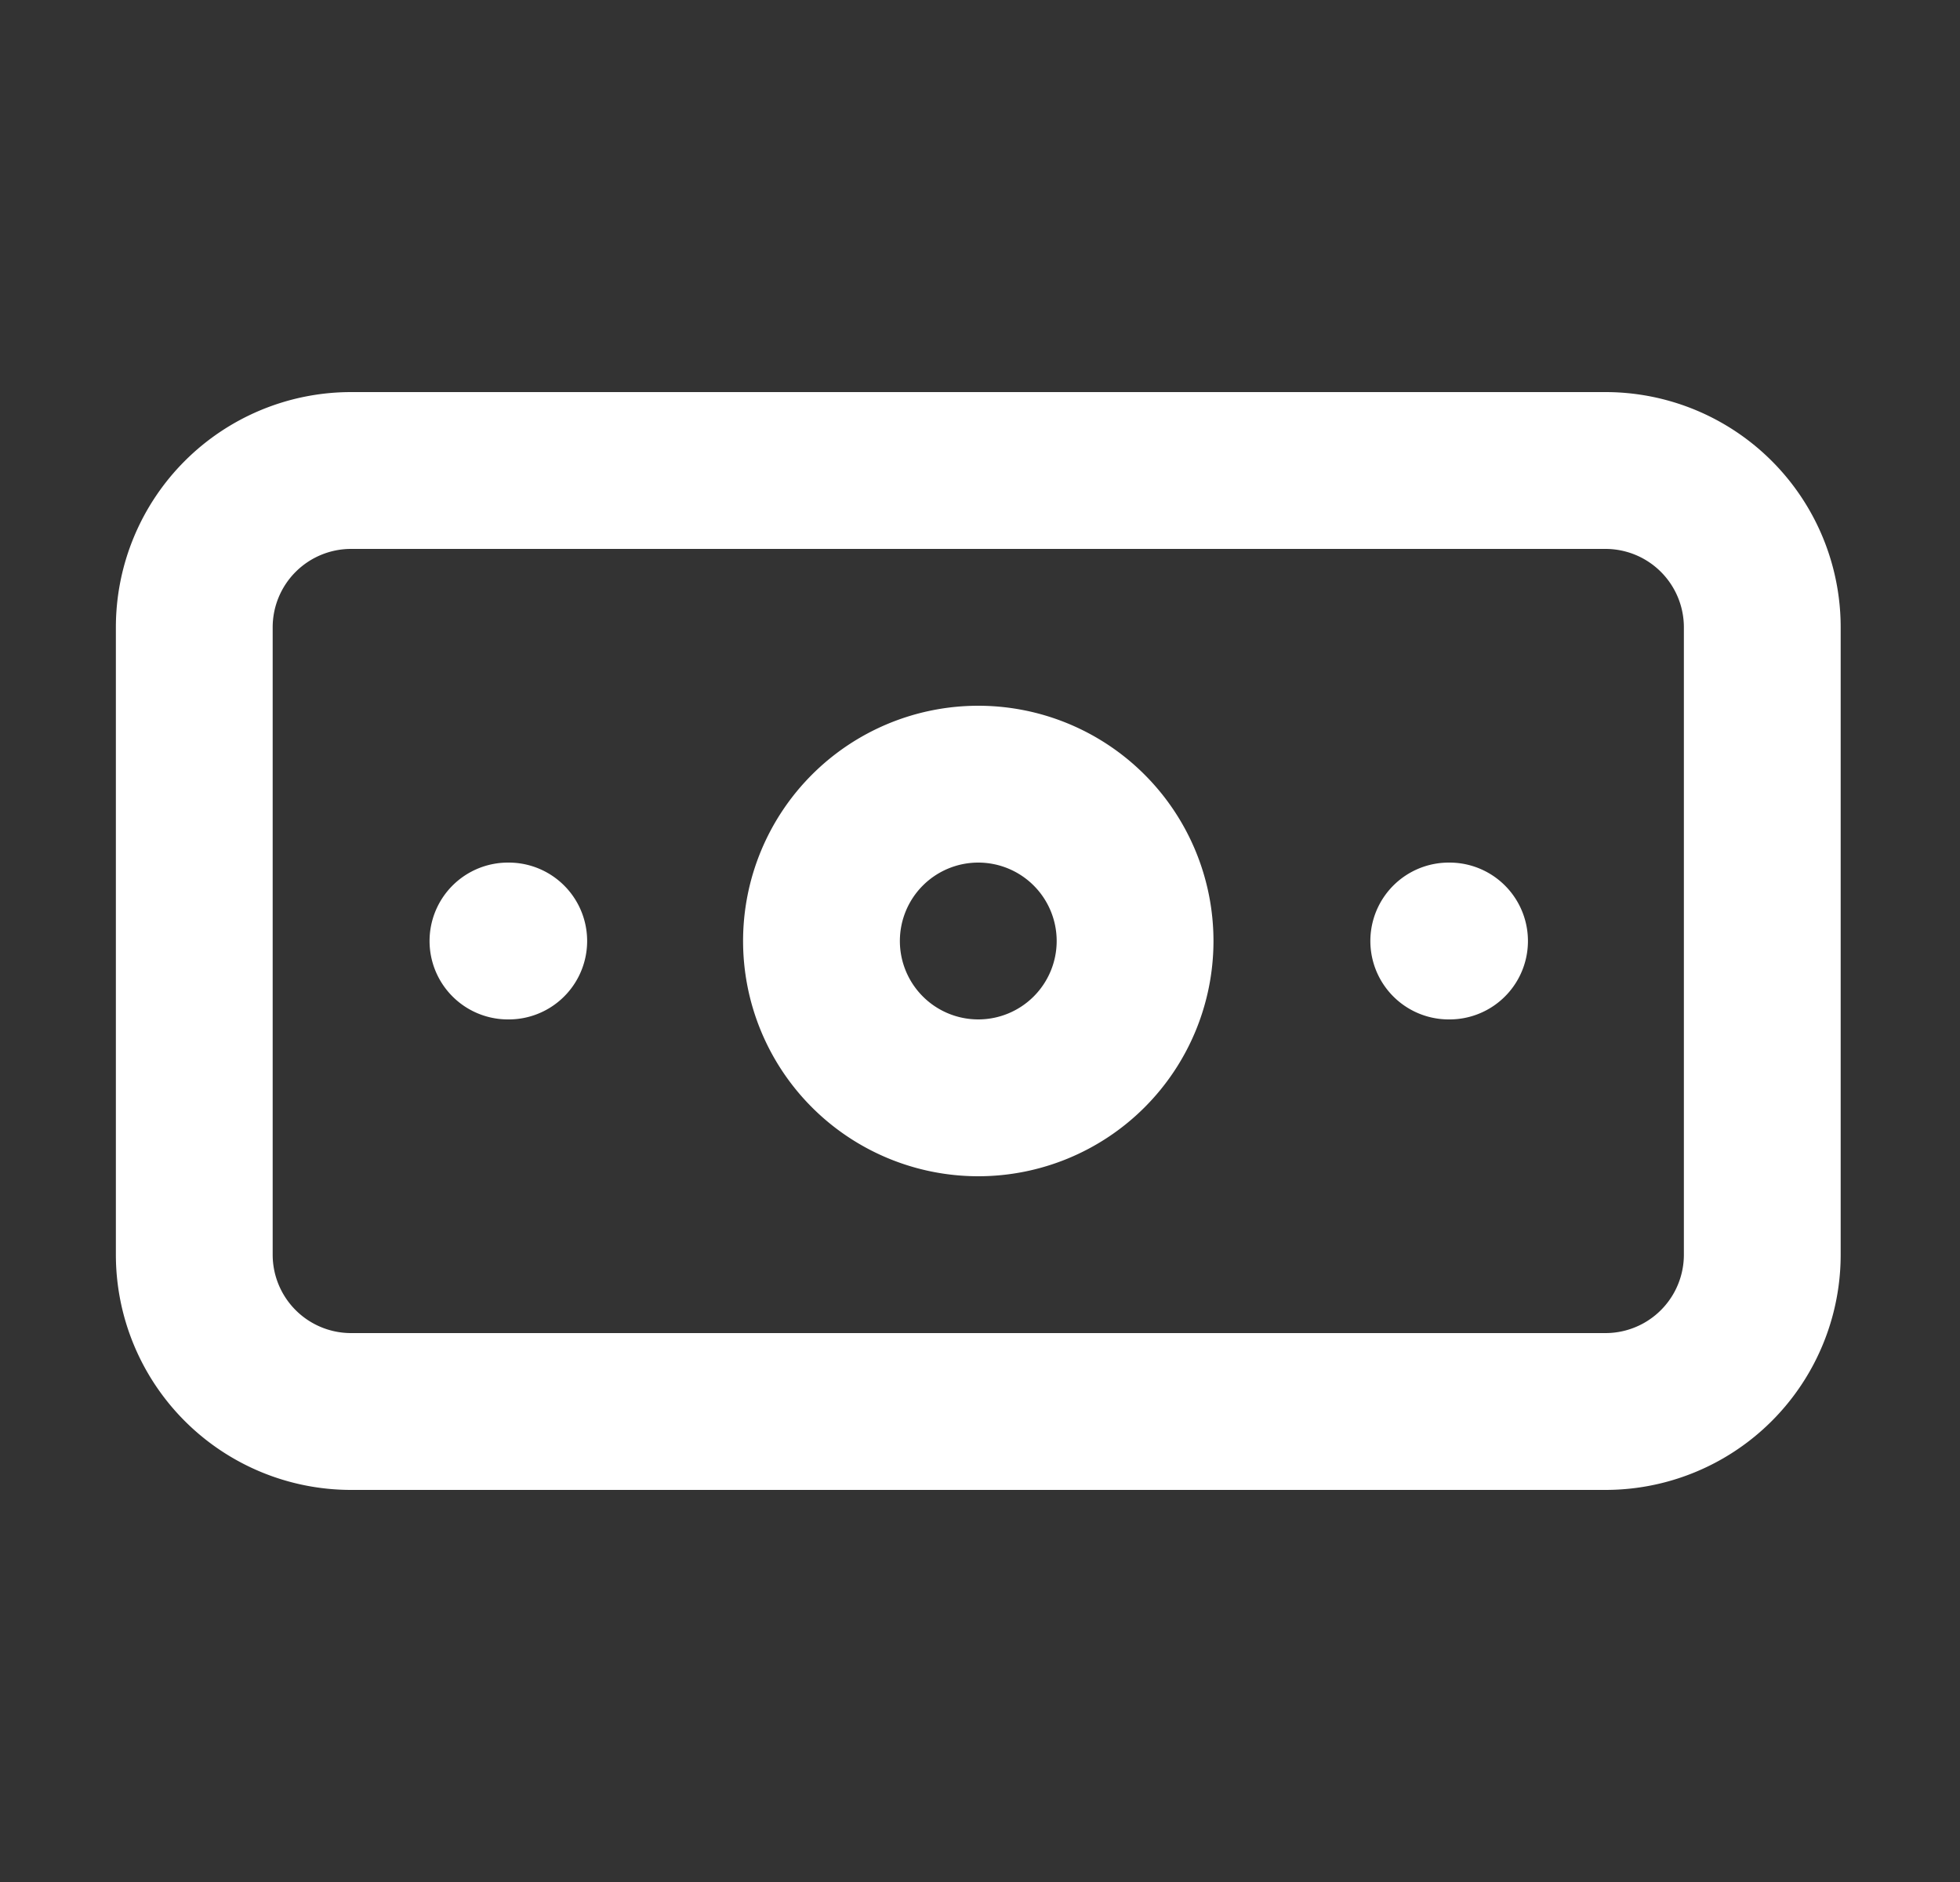 <svg width="25" height="24" fill="none" xmlns="http://www.w3.org/2000/svg"><rect width="100%" height="100%" fill="#333333" stroke="none"/><g clip-path="url(#a)"><path d="M6.479 12h.01m11.99 0h.01M4.478 6h16a2 2 0 012 2v8a2 2 0 01-2 2h-16a2 2 0 01-2-2V8a2 2 0 012-2zm10 6a2 2 0 11-4 0 2 2 0 014 0z" stroke="#fff" stroke-width="2" stroke-linecap="round" stroke-linejoin="round"/></g><defs><clipPath id="a"><path fill="#fff" transform="translate(.979)" d="M0 0H24V24H0z"/></clipPath></defs></svg>